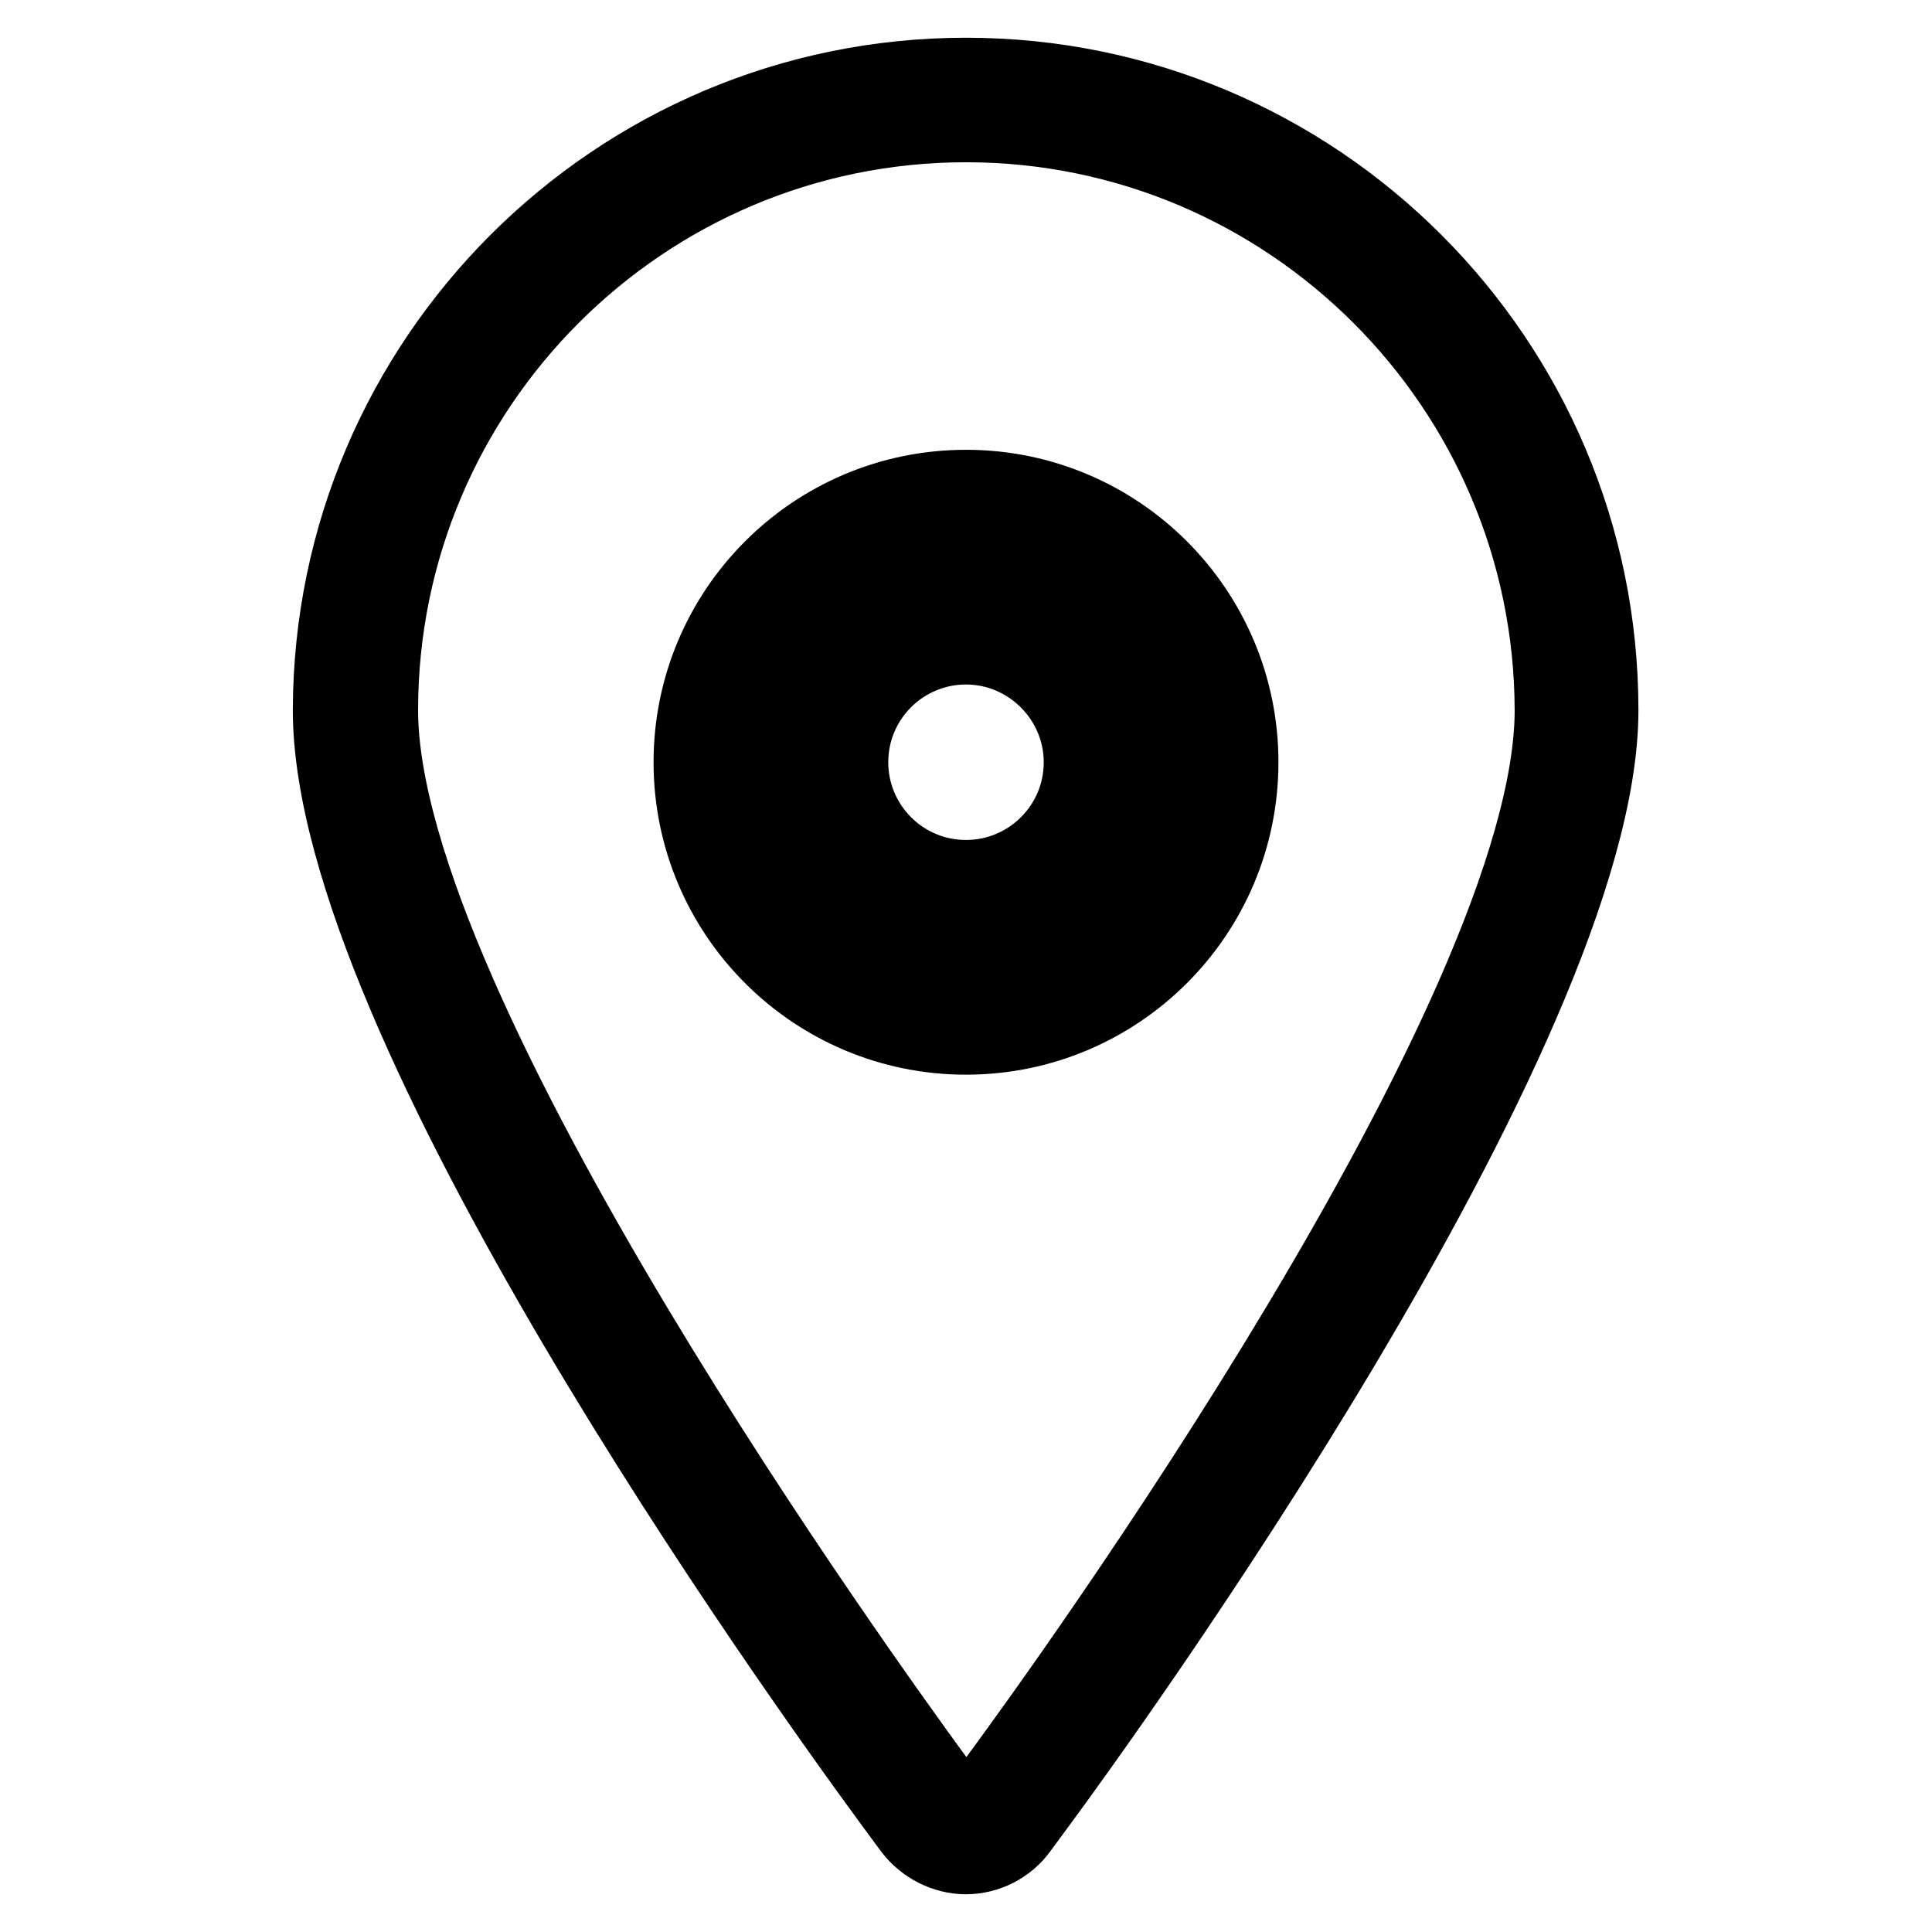 <?xml version="1.0" encoding="utf-8"?>
<!-- Svg Vector Icons : http://www.onlinewebfonts.com/icon -->
<!DOCTYPE svg PUBLIC "-//W3C//DTD SVG 1.1//EN" "http://www.w3.org/Graphics/SVG/1.1/DTD/svg11.dtd">
<svg version="1.1" xmlns="http://www.w3.org/2000/svg" xmlns:xlink="http://www.w3.org/1999/xlink" x="0px" y="0px" viewBox="0 0 256 256" enable-background="new 0 0 256 256" xml:space="preserve">
<g> <path stroke-width="10" fill-opacity="0" stroke="#000000"  d="M128,246c-2.8,0-5.5-1.4-7.2-3.6l-2.8-3.8c-12.4-16.9-74.2-103.1-74.2-144.5C43.9,47.7,81.6,10,128,10 c46.4,0,84.1,37.7,84.1,84.1c0,42.4-66.6,134.2-74.2,144.5l-2.8,3.8C133.5,244.6,130.8,246,128,246z M128,16.5 c-42.8,0-77.6,34.8-77.6,77.6c0,40.3,65.5,130.5,72.9,140.7l2.8,3.8c0.9,1.2,3,1.2,3.9,0l2.8-3.8c7.5-10.2,72.9-100.3,72.9-140.7 C205.6,51.3,170.8,16.5,128,16.5z M128,137.4c-20.1,0-36.4-16.3-36.4-36.4c0-20.1,16.3-36.4,36.4-36.4c20.1,0,36.4,16.3,36.4,36.4 C164.4,121.1,148.1,137.4,128,137.4z M128,71c-16.5,0-30,13.4-30,30c0,16.5,13.4,30,30,30c16.5,0,30-13.4,30-30 C158,84.5,144.5,71,128,71z M128,122.7c-12,0-21.7-9.7-21.7-21.7c0-12,9.7-21.7,21.7-21.7c12,0,21.7,9.7,21.7,21.7 C149.7,113,140,122.7,128,122.7z M128,85.7c-8.4,0-15.3,6.8-15.3,15.3c0,8.4,6.8,15.3,15.3,15.3c8.4,0,15.3-6.8,15.3-15.3 C143.3,92.6,136.4,85.7,128,85.7z"/></g>
</svg>